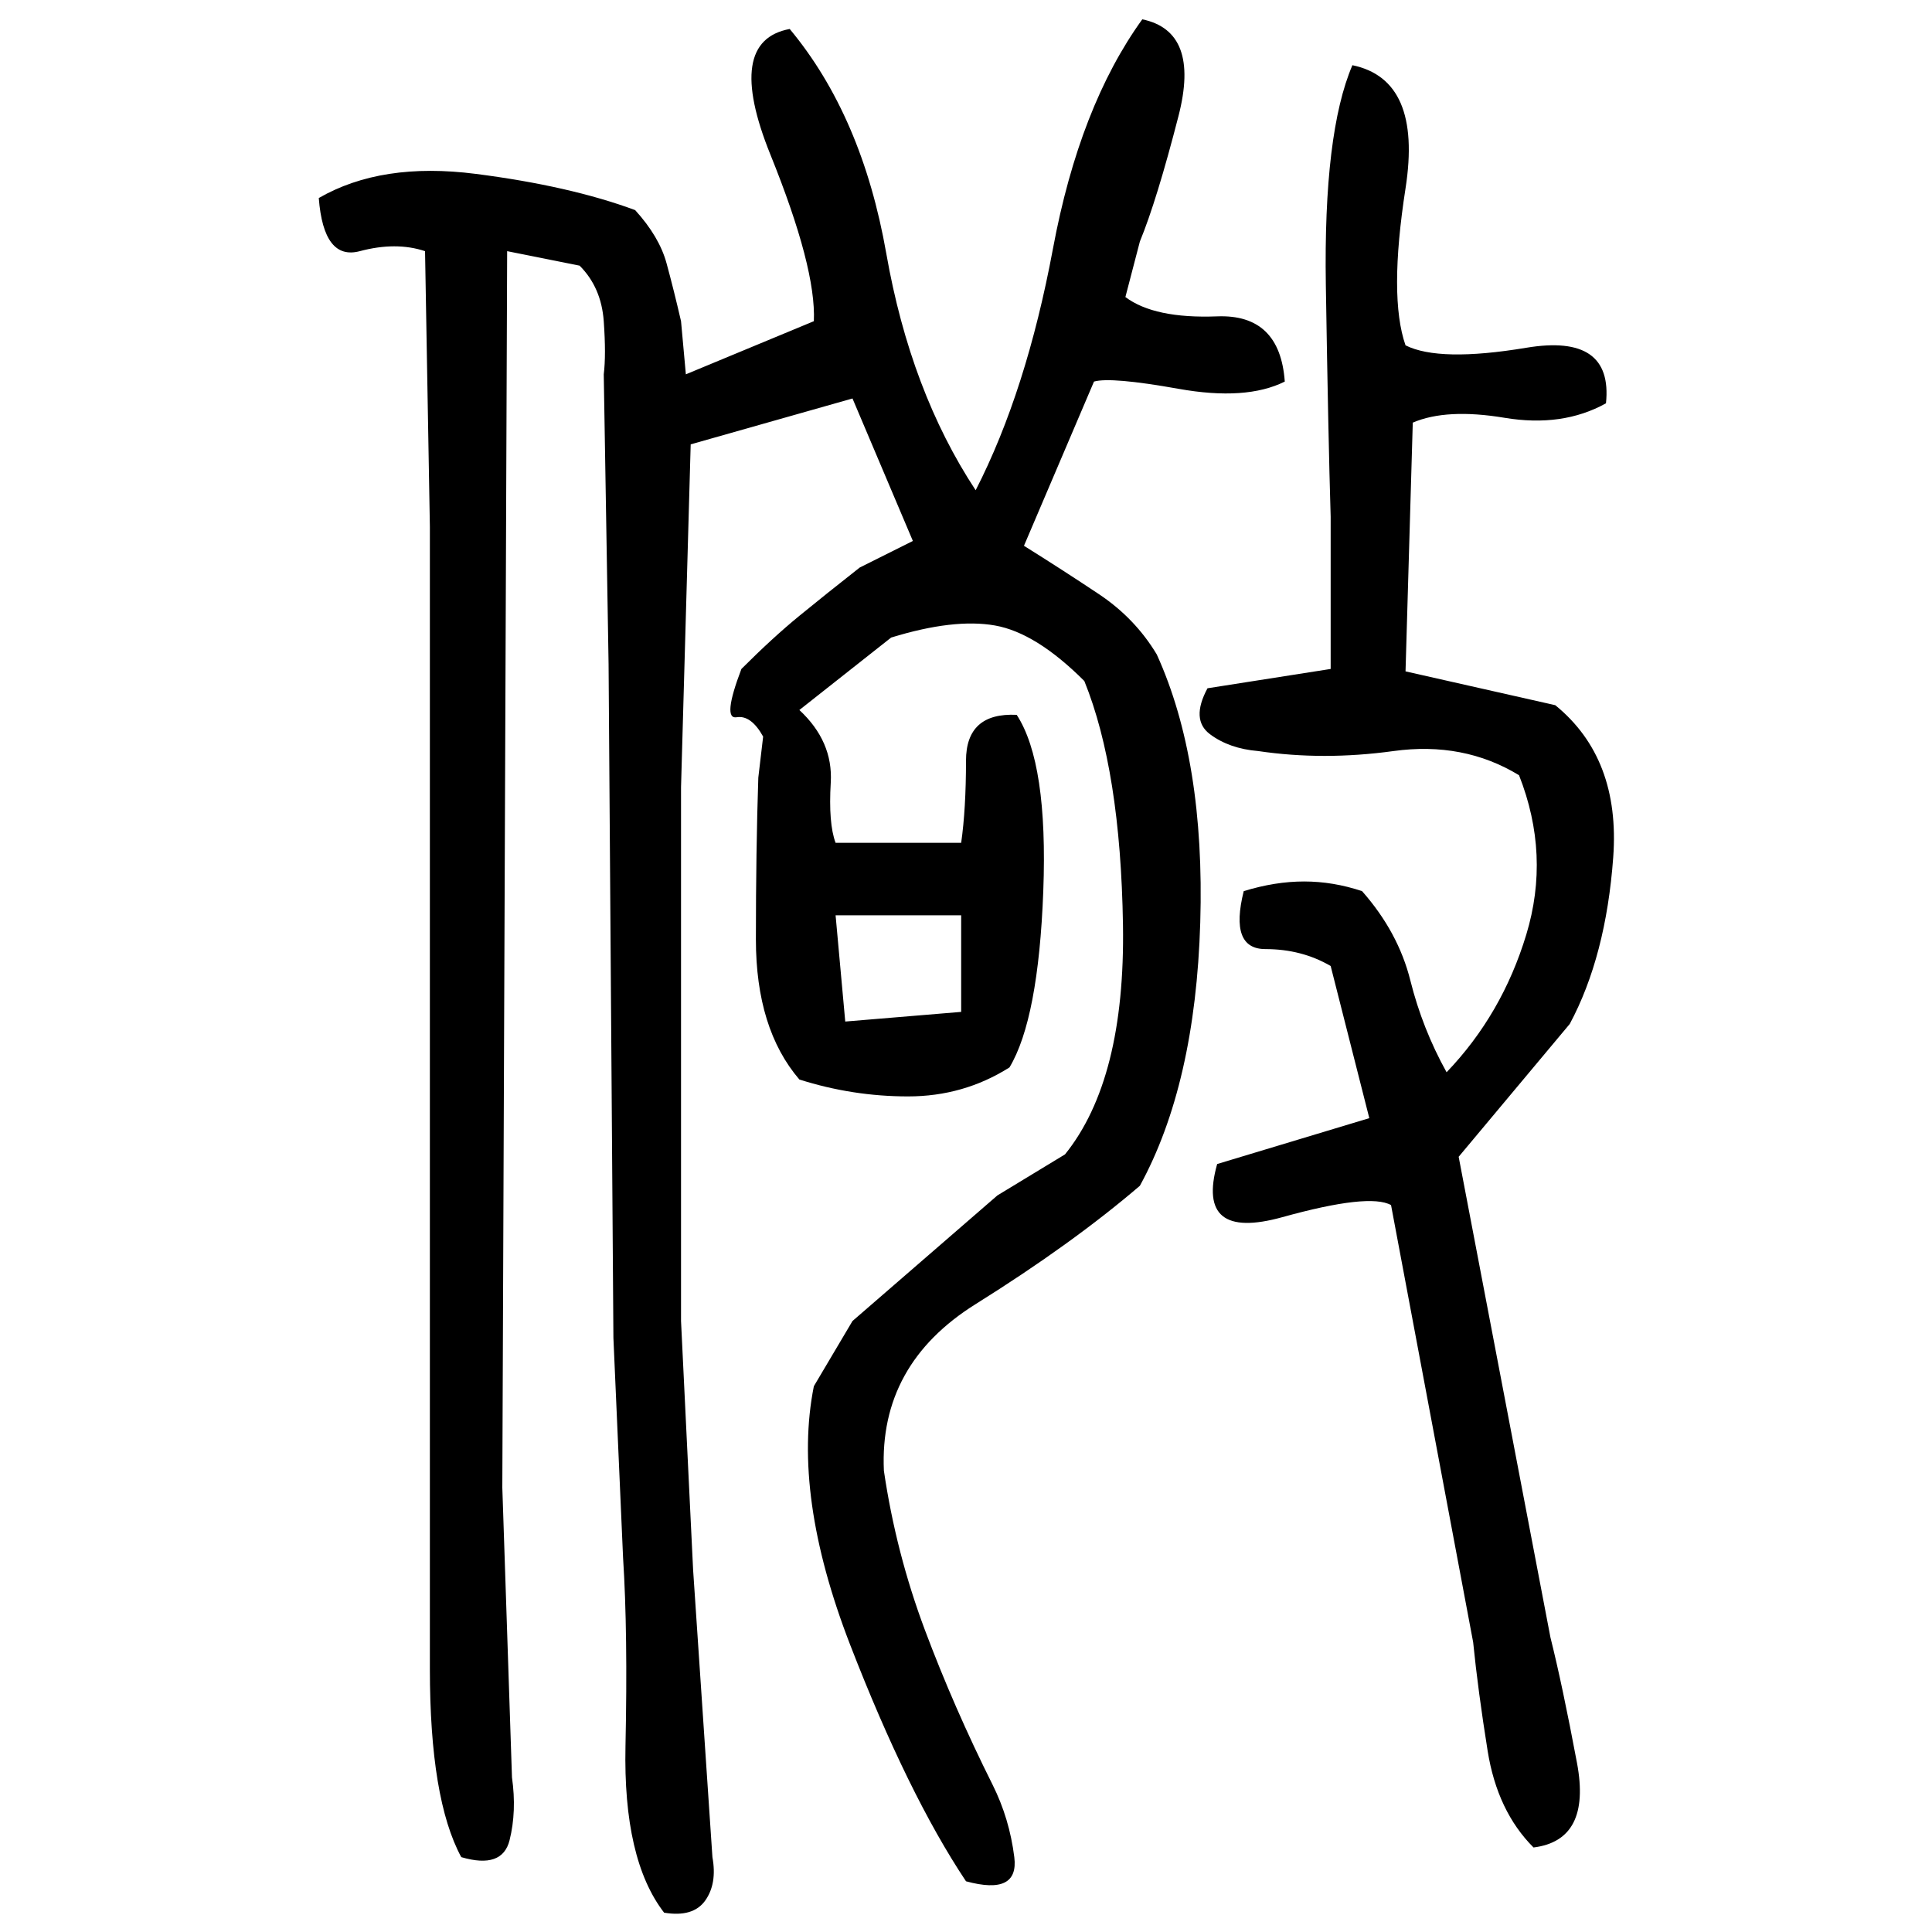 ﻿<?xml version="1.0" encoding="UTF-8" standalone="yes"?>
<svg xmlns="http://www.w3.org/2000/svg" height="100%" version="1.1" width="100%" viewBox="0 0 80 80">
  <g transform="scale(1)">
    <path fill="#000000" d="M47.3 0.8Q49.7 1.3 48.8 4.8T47.2 10L46.6 12.3Q47.8 13.2 50.4 13.1T53.2 15.8Q51.6 16.6 48.8 16.1T45.3 15.8L42.4 22.6Q44.0 23.6 45.5 24.6T47.9 27.1Q49.9 31.5 49.7 38.2T47.2 49.1Q44.4 51.5 40.4 54T36.6 60.9Q37.1 64.3 38.3 67.5T41.1 73.9Q41.8 75.3 42 76.9T40.0 77.9Q37.6 74.3 35.2 68.1T33.7 57.4L35.3 54.7L41.3 49.5L44.1 47.8Q46.6 44.7 46.5 38.3T44.9 28.2Q42.9 26.2 41.2 25.9T36.9 26.4L33.1 29.4Q34.5 30.7 34.4 32.4T34.6 34.9H39.8Q40 33.5 40 31.5T42.1 29.6Q43.4 31.6 43.2 36.9T41.8 44.2Q39.9 45.4 37.6 45.4T33.1 44.7Q31.3 42.6 31.3 38.9T31.4 32.2L31.6 30.5Q31.1 29.6 30.5 29.7T30.7 27.7Q32.0 26.4 33.1 25.5T35.6 23.5L37.8 22.4L35.3 16.5L28.6 18.4L28.2 32.6V54.7L28.7 65L29.5 76.9Q29.7 78 29.2 78.7T27.5 79.2Q25.8 77 25.9 72.3T25.8 64.5L25.4 55.4L25.2 27.5L25.0 15.5Q25.1 14.7 25.0 13.3T24 11.0L21.0 10.4L20.8 61.6L21.2 73.6Q21.4 75.0 21.1 76.2T19.1 76.9Q17.8 74.5 17.8 69.1T17.8 60.5V21.8L17.6 10.4Q16.4 10.0 14.9 10.4T13.2 8.2Q15.8 6.7 19.7 7.2T26.3 8.7Q27.3 9.8 27.6 10.9T28.2 13.3L28.4 15.5L33.7 13.3Q33.8 11.1 31.9 6.4T32.7 1.2Q35.7 4.8 36.7 10.5T40.4 20.3Q42.5 16.2 43.6 10.3T47.3 0.8ZM56 2.7Q58.9 3.3 58.2 7.8T58.2 14.3Q59.6 15.0 63.2 14.4T66.5 16.7Q64.7 17.7 62.3 17.3T58.5 17.5L58.2 27.8L64.4 29.2Q67.1 31.4 66.8 35.5T65.0 42.4L60.4 47.9L64.2 67.8Q64.7 69.8 65.3 73T63.5 76.5Q62 75.0 61.6 72.5T61.0 68L57.6 49.9Q56.7 49.4 53.1 50.4T50.4 48.2L56.7 46.3L55.1 40Q53.9 39.3 52.4 39.3T51.5 36.9Q52.8 36.5 54 36.5T56.4 36.9Q57.9 38.6 58.4 40.6T59.9 44.4Q62.2 42 63.2 38.7T62.9 32.1Q60.6 30.7 57.7 31.1T52.1 31.1Q50.9 31.0 50.1 30.4T50 28.5L55.1 27.7V21.4Q55 18.1 54.9 11.8T56 2.7ZM35 42.3L39.8 41.9V37.9H34.6L35 42.3Z" />
  </g>
</svg>
